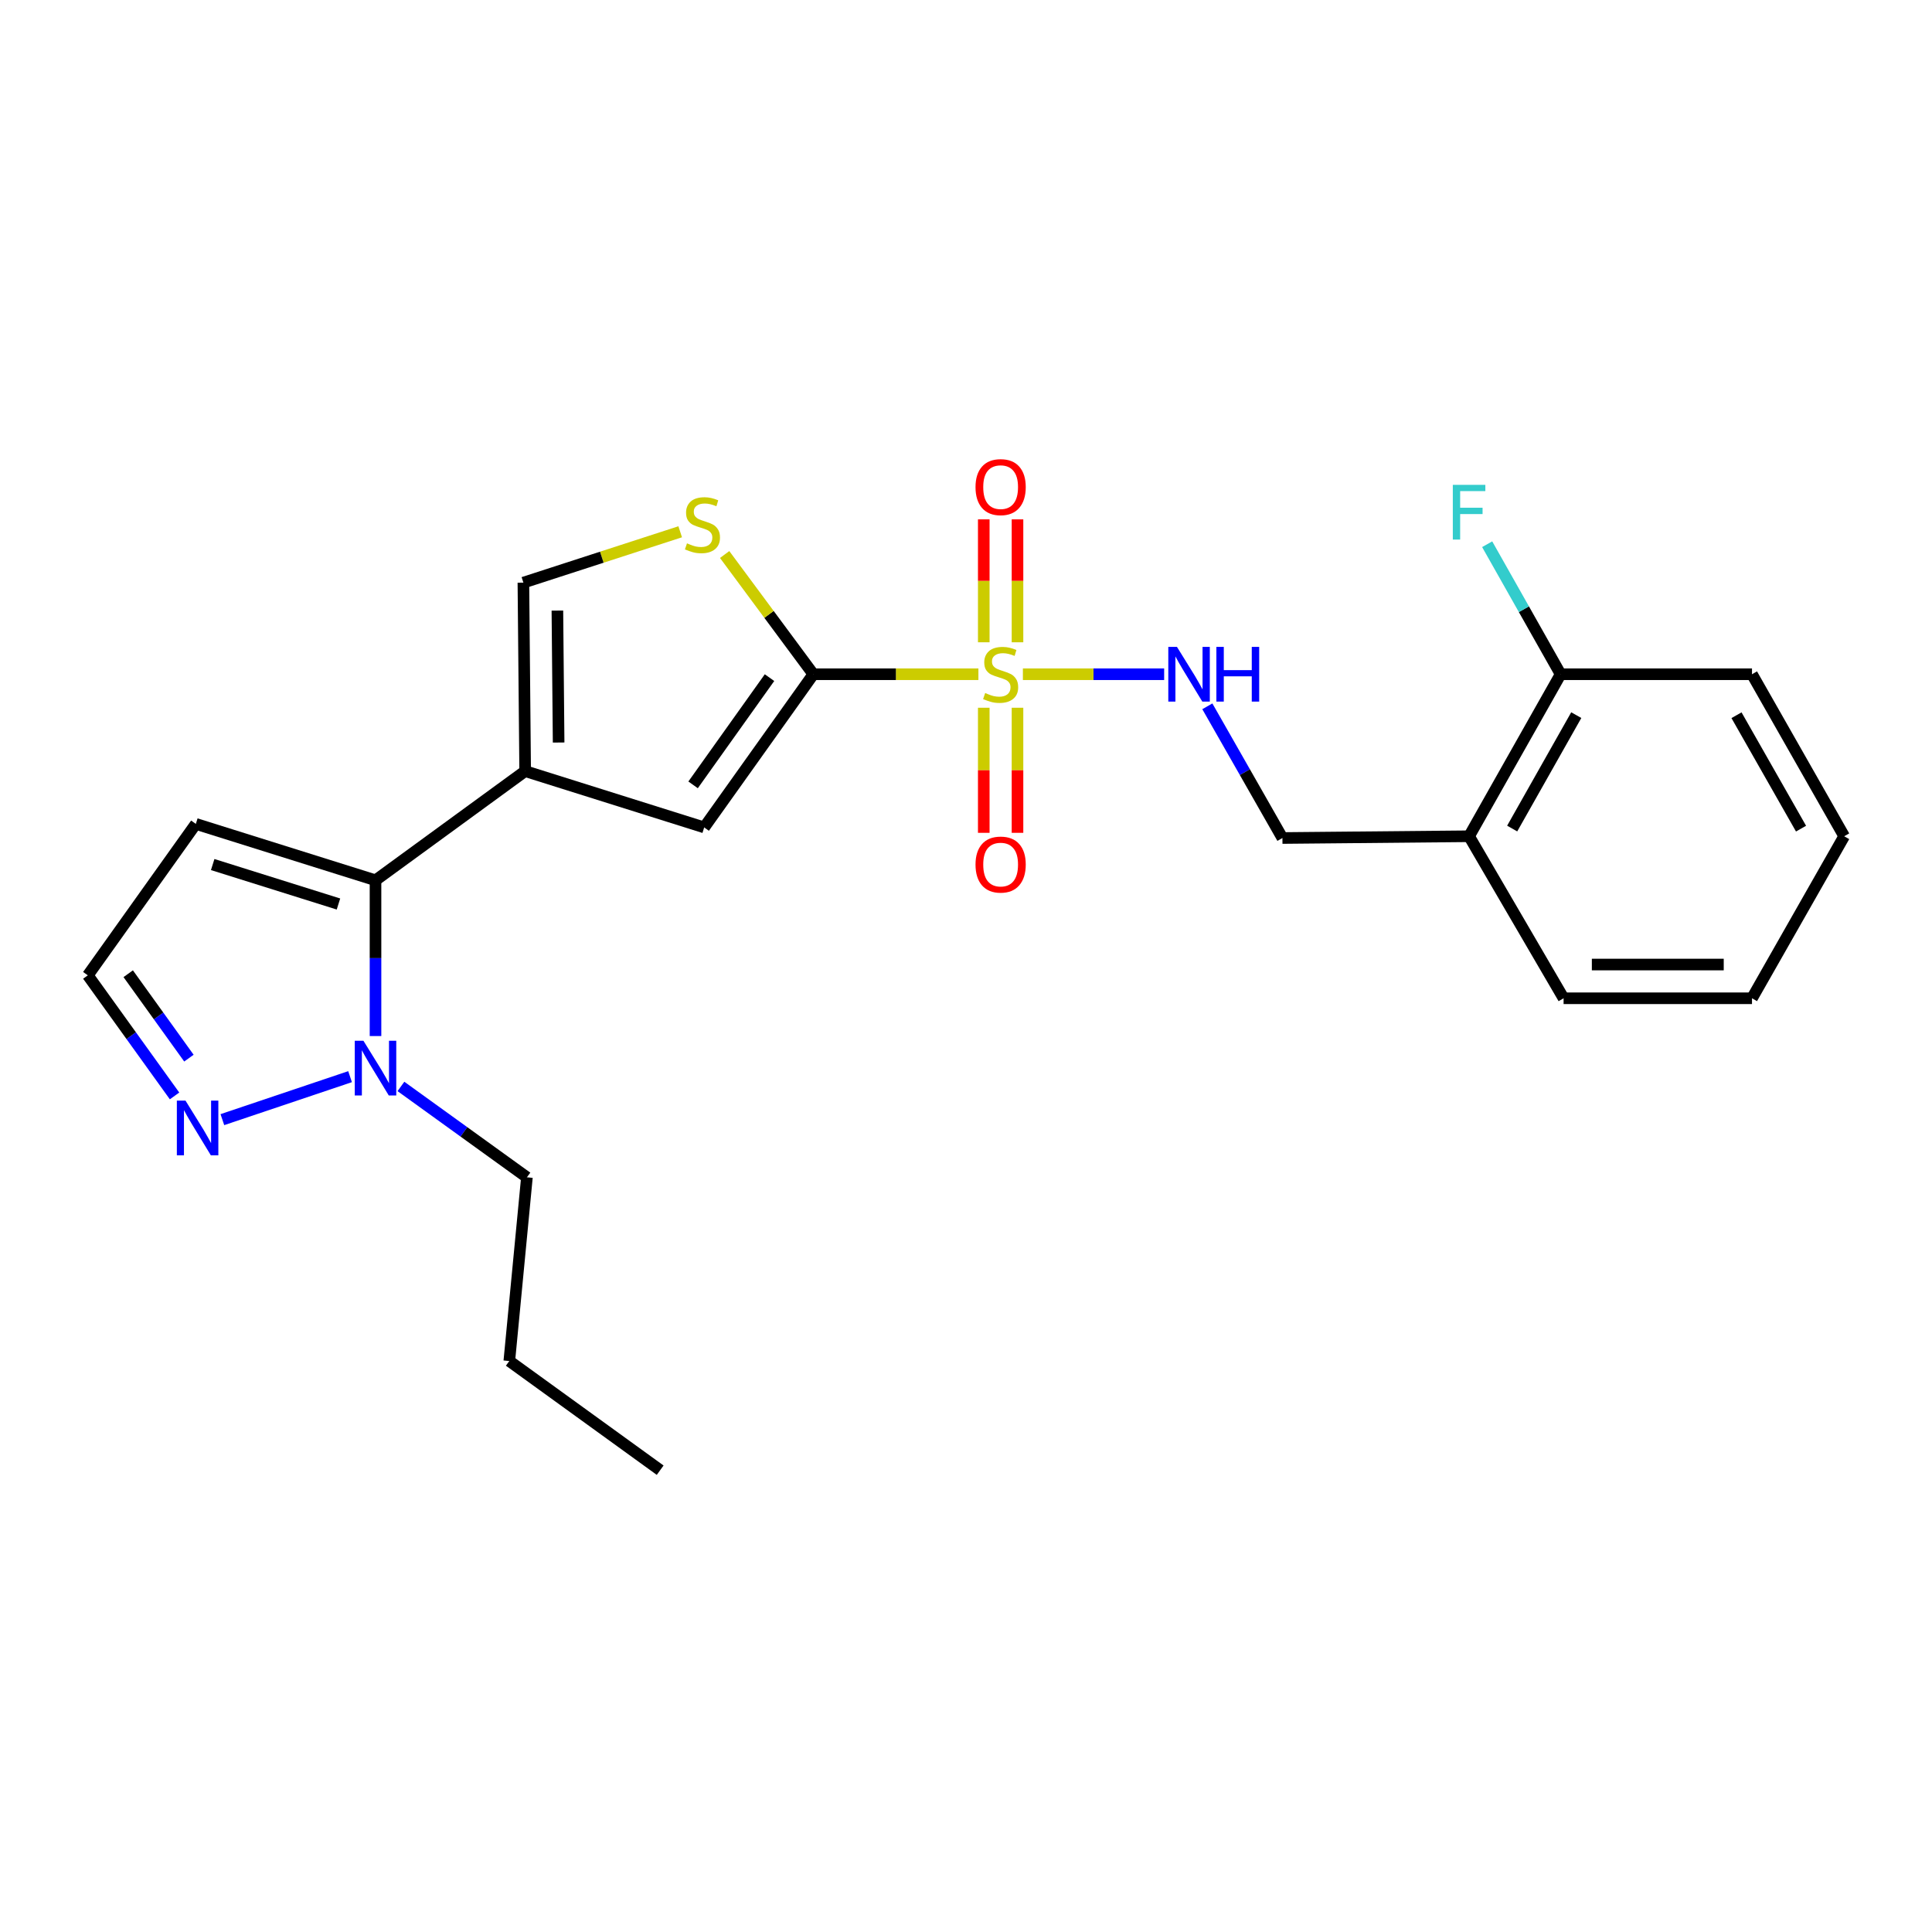 <?xml version='1.0' encoding='iso-8859-1'?>
<svg version='1.1' baseProfile='full'
              xmlns='http://www.w3.org/2000/svg'
                      xmlns:rdkit='http://www.rdkit.org/xml'
                      xmlns:xlink='http://www.w3.org/1999/xlink'
                  xml:space='preserve'
width='1000px' height='1000px' viewBox='0 0 1000 1000'>
<!-- END OF HEADER -->
<rect style='opacity:1.0;fill:#FFFFFF;stroke:none' width='1000' height='1000' x='0' y='0'> </rect>
<path class='bond-0' d='M 506.423,348.986 L 463.707,348.986' style='fill:none;fill-rule:evenodd;stroke:#CCCC00;stroke-width:6px;stroke-linecap:butt;stroke-linejoin:miter;stroke-opacity:1' />
<path class='bond-0' d='M 463.707,348.986 L 420.991,348.986' style='fill:none;fill-rule:evenodd;stroke:#000000;stroke-width:6px;stroke-linecap:butt;stroke-linejoin:miter;stroke-opacity:1' />
<path class='bond-8' d='M 529.444,348.986 L 566.003,348.986' style='fill:none;fill-rule:evenodd;stroke:#CCCC00;stroke-width:6px;stroke-linecap:butt;stroke-linejoin:miter;stroke-opacity:1' />
<path class='bond-8' d='M 566.003,348.986 L 602.563,348.986' style='fill:none;fill-rule:evenodd;stroke:#0000FF;stroke-width:6px;stroke-linecap:butt;stroke-linejoin:miter;stroke-opacity:1' />
<path class='bond-10' d='M 526.656,332.443 L 526.656,300.632' style='fill:none;fill-rule:evenodd;stroke:#CCCC00;stroke-width:6px;stroke-linecap:butt;stroke-linejoin:miter;stroke-opacity:1' />
<path class='bond-10' d='M 526.656,300.632 L 526.656,268.821' style='fill:none;fill-rule:evenodd;stroke:#FF0000;stroke-width:6px;stroke-linecap:butt;stroke-linejoin:miter;stroke-opacity:1' />
<path class='bond-10' d='M 509.196,332.443 L 509.196,300.632' style='fill:none;fill-rule:evenodd;stroke:#CCCC00;stroke-width:6px;stroke-linecap:butt;stroke-linejoin:miter;stroke-opacity:1' />
<path class='bond-10' d='M 509.196,300.632 L 509.196,268.821' style='fill:none;fill-rule:evenodd;stroke:#FF0000;stroke-width:6px;stroke-linecap:butt;stroke-linejoin:miter;stroke-opacity:1' />
<path class='bond-11' d='M 509.196,366.327 L 509.196,398.697' style='fill:none;fill-rule:evenodd;stroke:#CCCC00;stroke-width:6px;stroke-linecap:butt;stroke-linejoin:miter;stroke-opacity:1' />
<path class='bond-11' d='M 509.196,398.697 L 509.196,431.068' style='fill:none;fill-rule:evenodd;stroke:#FF0000;stroke-width:6px;stroke-linecap:butt;stroke-linejoin:miter;stroke-opacity:1' />
<path class='bond-11' d='M 526.656,366.327 L 526.656,398.697' style='fill:none;fill-rule:evenodd;stroke:#CCCC00;stroke-width:6px;stroke-linecap:butt;stroke-linejoin:miter;stroke-opacity:1' />
<path class='bond-11' d='M 526.656,398.697 L 526.656,431.068' style='fill:none;fill-rule:evenodd;stroke:#FF0000;stroke-width:6px;stroke-linecap:butt;stroke-linejoin:miter;stroke-opacity:1' />
<path class='bond-3' d='M 420.991,348.986 L 364.487,428.267' style='fill:none;fill-rule:evenodd;stroke:#000000;stroke-width:6px;stroke-linecap:butt;stroke-linejoin:miter;stroke-opacity:1' />
<path class='bond-3' d='M 398.297,350.744 L 358.744,406.241' style='fill:none;fill-rule:evenodd;stroke:#000000;stroke-width:6px;stroke-linecap:butt;stroke-linejoin:miter;stroke-opacity:1' />
<path class='bond-4' d='M 420.991,348.986 L 398.033,318.002' style='fill:none;fill-rule:evenodd;stroke:#000000;stroke-width:6px;stroke-linecap:butt;stroke-linejoin:miter;stroke-opacity:1' />
<path class='bond-4' d='M 398.033,318.002 L 375.076,287.018' style='fill:none;fill-rule:evenodd;stroke:#CCCC00;stroke-width:6px;stroke-linecap:butt;stroke-linejoin:miter;stroke-opacity:1' />
<path class='bond-1' d='M 271.82,399.127 L 364.487,428.267' style='fill:none;fill-rule:evenodd;stroke:#000000;stroke-width:6px;stroke-linecap:butt;stroke-linejoin:miter;stroke-opacity:1' />
<path class='bond-2' d='M 271.82,399.127 L 194.364,455.631' style='fill:none;fill-rule:evenodd;stroke:#000000;stroke-width:6px;stroke-linecap:butt;stroke-linejoin:miter;stroke-opacity:1' />
<path class='bond-24' d='M 271.82,399.127 L 270.908,301.571' style='fill:none;fill-rule:evenodd;stroke:#000000;stroke-width:6px;stroke-linecap:butt;stroke-linejoin:miter;stroke-opacity:1' />
<path class='bond-24' d='M 289.143,384.33 L 288.505,316.041' style='fill:none;fill-rule:evenodd;stroke:#000000;stroke-width:6px;stroke-linecap:butt;stroke-linejoin:miter;stroke-opacity:1' />
<path class='bond-5' d='M 194.364,455.631 L 194.364,495.944' style='fill:none;fill-rule:evenodd;stroke:#000000;stroke-width:6px;stroke-linecap:butt;stroke-linejoin:miter;stroke-opacity:1' />
<path class='bond-5' d='M 194.364,495.944 L 194.364,536.257' style='fill:none;fill-rule:evenodd;stroke:#0000FF;stroke-width:6px;stroke-linecap:butt;stroke-linejoin:miter;stroke-opacity:1' />
<path class='bond-9' d='M 194.364,455.631 L 101.367,426.453' style='fill:none;fill-rule:evenodd;stroke:#000000;stroke-width:6px;stroke-linecap:butt;stroke-linejoin:miter;stroke-opacity:1' />
<path class='bond-9' d='M 175.187,467.914 L 110.089,447.489' style='fill:none;fill-rule:evenodd;stroke:#000000;stroke-width:6px;stroke-linecap:butt;stroke-linejoin:miter;stroke-opacity:1' />
<path class='bond-6' d='M 352.069,275.245 L 311.489,288.408' style='fill:none;fill-rule:evenodd;stroke:#CCCC00;stroke-width:6px;stroke-linecap:butt;stroke-linejoin:miter;stroke-opacity:1' />
<path class='bond-6' d='M 311.489,288.408 L 270.908,301.571' style='fill:none;fill-rule:evenodd;stroke:#000000;stroke-width:6px;stroke-linecap:butt;stroke-linejoin:miter;stroke-opacity:1' />
<path class='bond-7' d='M 181.195,557.28 L 115.1,579.524' style='fill:none;fill-rule:evenodd;stroke:#0000FF;stroke-width:6px;stroke-linecap:butt;stroke-linejoin:miter;stroke-opacity:1' />
<path class='bond-17' d='M 207.519,562.338 L 240.126,585.859' style='fill:none;fill-rule:evenodd;stroke:#0000FF;stroke-width:6px;stroke-linecap:butt;stroke-linejoin:miter;stroke-opacity:1' />
<path class='bond-17' d='M 240.126,585.859 L 272.732,609.381' style='fill:none;fill-rule:evenodd;stroke:#000000;stroke-width:6px;stroke-linecap:butt;stroke-linejoin:miter;stroke-opacity:1' />
<path class='bond-26' d='M 90.345,567.247 L 67.9,536.039' style='fill:none;fill-rule:evenodd;stroke:#0000FF;stroke-width:6px;stroke-linecap:butt;stroke-linejoin:miter;stroke-opacity:1' />
<path class='bond-26' d='M 67.9,536.039 L 45.455,504.831' style='fill:none;fill-rule:evenodd;stroke:#000000;stroke-width:6px;stroke-linecap:butt;stroke-linejoin:miter;stroke-opacity:1' />
<path class='bond-26' d='M 97.786,547.689 L 82.075,525.844' style='fill:none;fill-rule:evenodd;stroke:#0000FF;stroke-width:6px;stroke-linecap:butt;stroke-linejoin:miter;stroke-opacity:1' />
<path class='bond-26' d='M 82.075,525.844 L 66.363,503.998' style='fill:none;fill-rule:evenodd;stroke:#000000;stroke-width:6px;stroke-linecap:butt;stroke-linejoin:miter;stroke-opacity:1' />
<path class='bond-14' d='M 624.916,365.586 L 644.348,399.671' style='fill:none;fill-rule:evenodd;stroke:#0000FF;stroke-width:6px;stroke-linecap:butt;stroke-linejoin:miter;stroke-opacity:1' />
<path class='bond-14' d='M 644.348,399.671 L 663.78,433.757' style='fill:none;fill-rule:evenodd;stroke:#000000;stroke-width:6px;stroke-linecap:butt;stroke-linejoin:miter;stroke-opacity:1' />
<path class='bond-13' d='M 101.367,426.453 L 45.455,504.831' style='fill:none;fill-rule:evenodd;stroke:#000000;stroke-width:6px;stroke-linecap:butt;stroke-linejoin:miter;stroke-opacity:1' />
<path class='bond-12' d='M 760.394,432.845 L 663.78,433.757' style='fill:none;fill-rule:evenodd;stroke:#000000;stroke-width:6px;stroke-linecap:butt;stroke-linejoin:miter;stroke-opacity:1' />
<path class='bond-15' d='M 760.394,432.845 L 807.78,348.986' style='fill:none;fill-rule:evenodd;stroke:#000000;stroke-width:6px;stroke-linecap:butt;stroke-linejoin:miter;stroke-opacity:1' />
<path class='bond-15' d='M 782.704,428.856 L 815.874,370.155' style='fill:none;fill-rule:evenodd;stroke:#000000;stroke-width:6px;stroke-linecap:butt;stroke-linejoin:miter;stroke-opacity:1' />
<path class='bond-18' d='M 760.394,432.845 L 809.313,516.704' style='fill:none;fill-rule:evenodd;stroke:#000000;stroke-width:6px;stroke-linecap:butt;stroke-linejoin:miter;stroke-opacity:1' />
<path class='bond-16' d='M 807.78,348.986 L 788.768,315.336' style='fill:none;fill-rule:evenodd;stroke:#000000;stroke-width:6px;stroke-linecap:butt;stroke-linejoin:miter;stroke-opacity:1' />
<path class='bond-16' d='M 788.768,315.336 L 769.755,281.686' style='fill:none;fill-rule:evenodd;stroke:#33CCCC;stroke-width:6px;stroke-linecap:butt;stroke-linejoin:miter;stroke-opacity:1' />
<path class='bond-19' d='M 807.78,348.986 L 906.83,348.986' style='fill:none;fill-rule:evenodd;stroke:#000000;stroke-width:6px;stroke-linecap:butt;stroke-linejoin:miter;stroke-opacity:1' />
<path class='bond-20' d='M 272.732,609.381 L 263.614,704.463' style='fill:none;fill-rule:evenodd;stroke:#000000;stroke-width:6px;stroke-linecap:butt;stroke-linejoin:miter;stroke-opacity:1' />
<path class='bond-21' d='M 809.313,516.704 L 906.83,516.704' style='fill:none;fill-rule:evenodd;stroke:#000000;stroke-width:6px;stroke-linecap:butt;stroke-linejoin:miter;stroke-opacity:1' />
<path class='bond-21' d='M 823.94,499.244 L 892.202,499.244' style='fill:none;fill-rule:evenodd;stroke:#000000;stroke-width:6px;stroke-linecap:butt;stroke-linejoin:miter;stroke-opacity:1' />
<path class='bond-25' d='M 906.83,348.986 L 954.545,432.845' style='fill:none;fill-rule:evenodd;stroke:#000000;stroke-width:6px;stroke-linecap:butt;stroke-linejoin:miter;stroke-opacity:1' />
<path class='bond-25' d='M 898.811,370.2 L 932.212,428.901' style='fill:none;fill-rule:evenodd;stroke:#000000;stroke-width:6px;stroke-linecap:butt;stroke-linejoin:miter;stroke-opacity:1' />
<path class='bond-22' d='M 263.614,704.463 L 341.701,760.967' style='fill:none;fill-rule:evenodd;stroke:#000000;stroke-width:6px;stroke-linecap:butt;stroke-linejoin:miter;stroke-opacity:1' />
<path class='bond-23' d='M 906.83,516.704 L 954.545,432.845' style='fill:none;fill-rule:evenodd;stroke:#000000;stroke-width:6px;stroke-linecap:butt;stroke-linejoin:miter;stroke-opacity:1' />
<path  class='atom-0' d='M 509.926 358.706
Q 510.246 358.826, 511.566 359.386
Q 512.886 359.946, 514.326 360.306
Q 515.806 360.626, 517.246 360.626
Q 519.926 360.626, 521.486 359.346
Q 523.046 358.026, 523.046 355.746
Q 523.046 354.186, 522.246 353.226
Q 521.486 352.266, 520.286 351.746
Q 519.086 351.226, 517.086 350.626
Q 514.566 349.866, 513.046 349.146
Q 511.566 348.426, 510.486 346.906
Q 509.446 345.386, 509.446 342.826
Q 509.446 339.266, 511.846 337.066
Q 514.286 334.866, 519.086 334.866
Q 522.366 334.866, 526.086 336.426
L 525.166 339.506
Q 521.766 338.106, 519.206 338.106
Q 516.446 338.106, 514.926 339.266
Q 513.406 340.386, 513.446 342.346
Q 513.446 343.866, 514.206 344.786
Q 515.006 345.706, 516.126 346.226
Q 517.286 346.746, 519.206 347.346
Q 521.766 348.146, 523.286 348.946
Q 524.806 349.746, 525.886 351.386
Q 527.006 352.986, 527.006 355.746
Q 527.006 359.666, 524.366 361.786
Q 521.766 363.866, 517.406 363.866
Q 514.886 363.866, 512.966 363.306
Q 511.086 362.786, 508.846 361.866
L 509.926 358.706
' fill='#CCCC00'/>
<path  class='atom-5' d='M 355.585 281.23
Q 355.905 281.35, 357.225 281.91
Q 358.545 282.47, 359.985 282.83
Q 361.465 283.15, 362.905 283.15
Q 365.585 283.15, 367.145 281.87
Q 368.705 280.55, 368.705 278.27
Q 368.705 276.71, 367.905 275.75
Q 367.145 274.79, 365.945 274.27
Q 364.745 273.75, 362.745 273.15
Q 360.225 272.39, 358.705 271.67
Q 357.225 270.95, 356.145 269.43
Q 355.105 267.91, 355.105 265.35
Q 355.105 261.79, 357.505 259.59
Q 359.945 257.39, 364.745 257.39
Q 368.025 257.39, 371.745 258.95
L 370.825 262.03
Q 367.425 260.63, 364.865 260.63
Q 362.105 260.63, 360.585 261.79
Q 359.065 262.91, 359.105 264.87
Q 359.105 266.39, 359.865 267.31
Q 360.665 268.23, 361.785 268.75
Q 362.945 269.27, 364.865 269.87
Q 367.425 270.67, 368.945 271.47
Q 370.465 272.27, 371.545 273.91
Q 372.665 275.51, 372.665 278.27
Q 372.665 282.19, 370.025 284.31
Q 367.425 286.39, 363.065 286.39
Q 360.545 286.39, 358.625 285.83
Q 356.745 285.31, 354.505 284.39
L 355.585 281.23
' fill='#CCCC00'/>
<path  class='atom-6' d='M 188.104 538.687
L 197.384 553.687
Q 198.304 555.167, 199.784 557.847
Q 201.264 560.527, 201.344 560.687
L 201.344 538.687
L 205.104 538.687
L 205.104 567.007
L 201.224 567.007
L 191.264 550.607
Q 190.104 548.687, 188.864 546.487
Q 187.664 544.287, 187.304 543.607
L 187.304 567.007
L 183.624 567.007
L 183.624 538.687
L 188.104 538.687
' fill='#0000FF'/>
<path  class='atom-8' d='M 96.019 569.68
L 105.299 584.68
Q 106.219 586.16, 107.699 588.84
Q 109.179 591.52, 109.259 591.68
L 109.259 569.68
L 113.019 569.68
L 113.019 598
L 109.139 598
L 99.179 581.6
Q 98.019 579.68, 96.779 577.48
Q 95.579 575.28, 95.219 574.6
L 95.219 598
L 91.539 598
L 91.539 569.68
L 96.019 569.68
' fill='#0000FF'/>
<path  class='atom-9' d='M 609.193 334.826
L 618.473 349.826
Q 619.393 351.306, 620.873 353.986
Q 622.353 356.666, 622.433 356.826
L 622.433 334.826
L 626.193 334.826
L 626.193 363.146
L 622.313 363.146
L 612.353 346.746
Q 611.193 344.826, 609.953 342.626
Q 608.753 340.426, 608.393 339.746
L 608.393 363.146
L 604.713 363.146
L 604.713 334.826
L 609.193 334.826
' fill='#0000FF'/>
<path  class='atom-9' d='M 629.593 334.826
L 633.433 334.826
L 633.433 346.866
L 647.913 346.866
L 647.913 334.826
L 651.753 334.826
L 651.753 363.146
L 647.913 363.146
L 647.913 350.066
L 633.433 350.066
L 633.433 363.146
L 629.593 363.146
L 629.593 334.826
' fill='#0000FF'/>
<path  class='atom-11' d='M 504.926 252.131
Q 504.926 245.331, 508.286 241.531
Q 511.646 237.731, 517.926 237.731
Q 524.206 237.731, 527.566 241.531
Q 530.926 245.331, 530.926 252.131
Q 530.926 259.011, 527.526 262.931
Q 524.126 266.811, 517.926 266.811
Q 511.686 266.811, 508.286 262.931
Q 504.926 259.051, 504.926 252.131
M 517.926 263.611
Q 522.246 263.611, 524.566 260.731
Q 526.926 257.811, 526.926 252.131
Q 526.926 246.571, 524.566 243.771
Q 522.246 240.931, 517.926 240.931
Q 513.606 240.931, 511.246 243.731
Q 508.926 246.531, 508.926 252.131
Q 508.926 257.851, 511.246 260.731
Q 513.606 263.611, 517.926 263.611
' fill='#FF0000'/>
<path  class='atom-12' d='M 504.926 447.495
Q 504.926 440.695, 508.286 436.895
Q 511.646 433.095, 517.926 433.095
Q 524.206 433.095, 527.566 436.895
Q 530.926 440.695, 530.926 447.495
Q 530.926 454.375, 527.526 458.295
Q 524.126 462.175, 517.926 462.175
Q 511.686 462.175, 508.286 458.295
Q 504.926 454.415, 504.926 447.495
M 517.926 458.975
Q 522.246 458.975, 524.566 456.095
Q 526.926 453.175, 526.926 447.495
Q 526.926 441.935, 524.566 439.135
Q 522.246 436.295, 517.926 436.295
Q 513.606 436.295, 511.246 439.095
Q 508.926 441.895, 508.926 447.495
Q 508.926 453.215, 511.246 456.095
Q 513.606 458.975, 517.926 458.975
' fill='#FF0000'/>
<path  class='atom-17' d='M 751.974 250.958
L 768.814 250.958
L 768.814 254.198
L 755.774 254.198
L 755.774 262.798
L 767.374 262.798
L 767.374 266.078
L 755.774 266.078
L 755.774 279.278
L 751.974 279.278
L 751.974 250.958
' fill='#33CCCC'/>
</svg>
